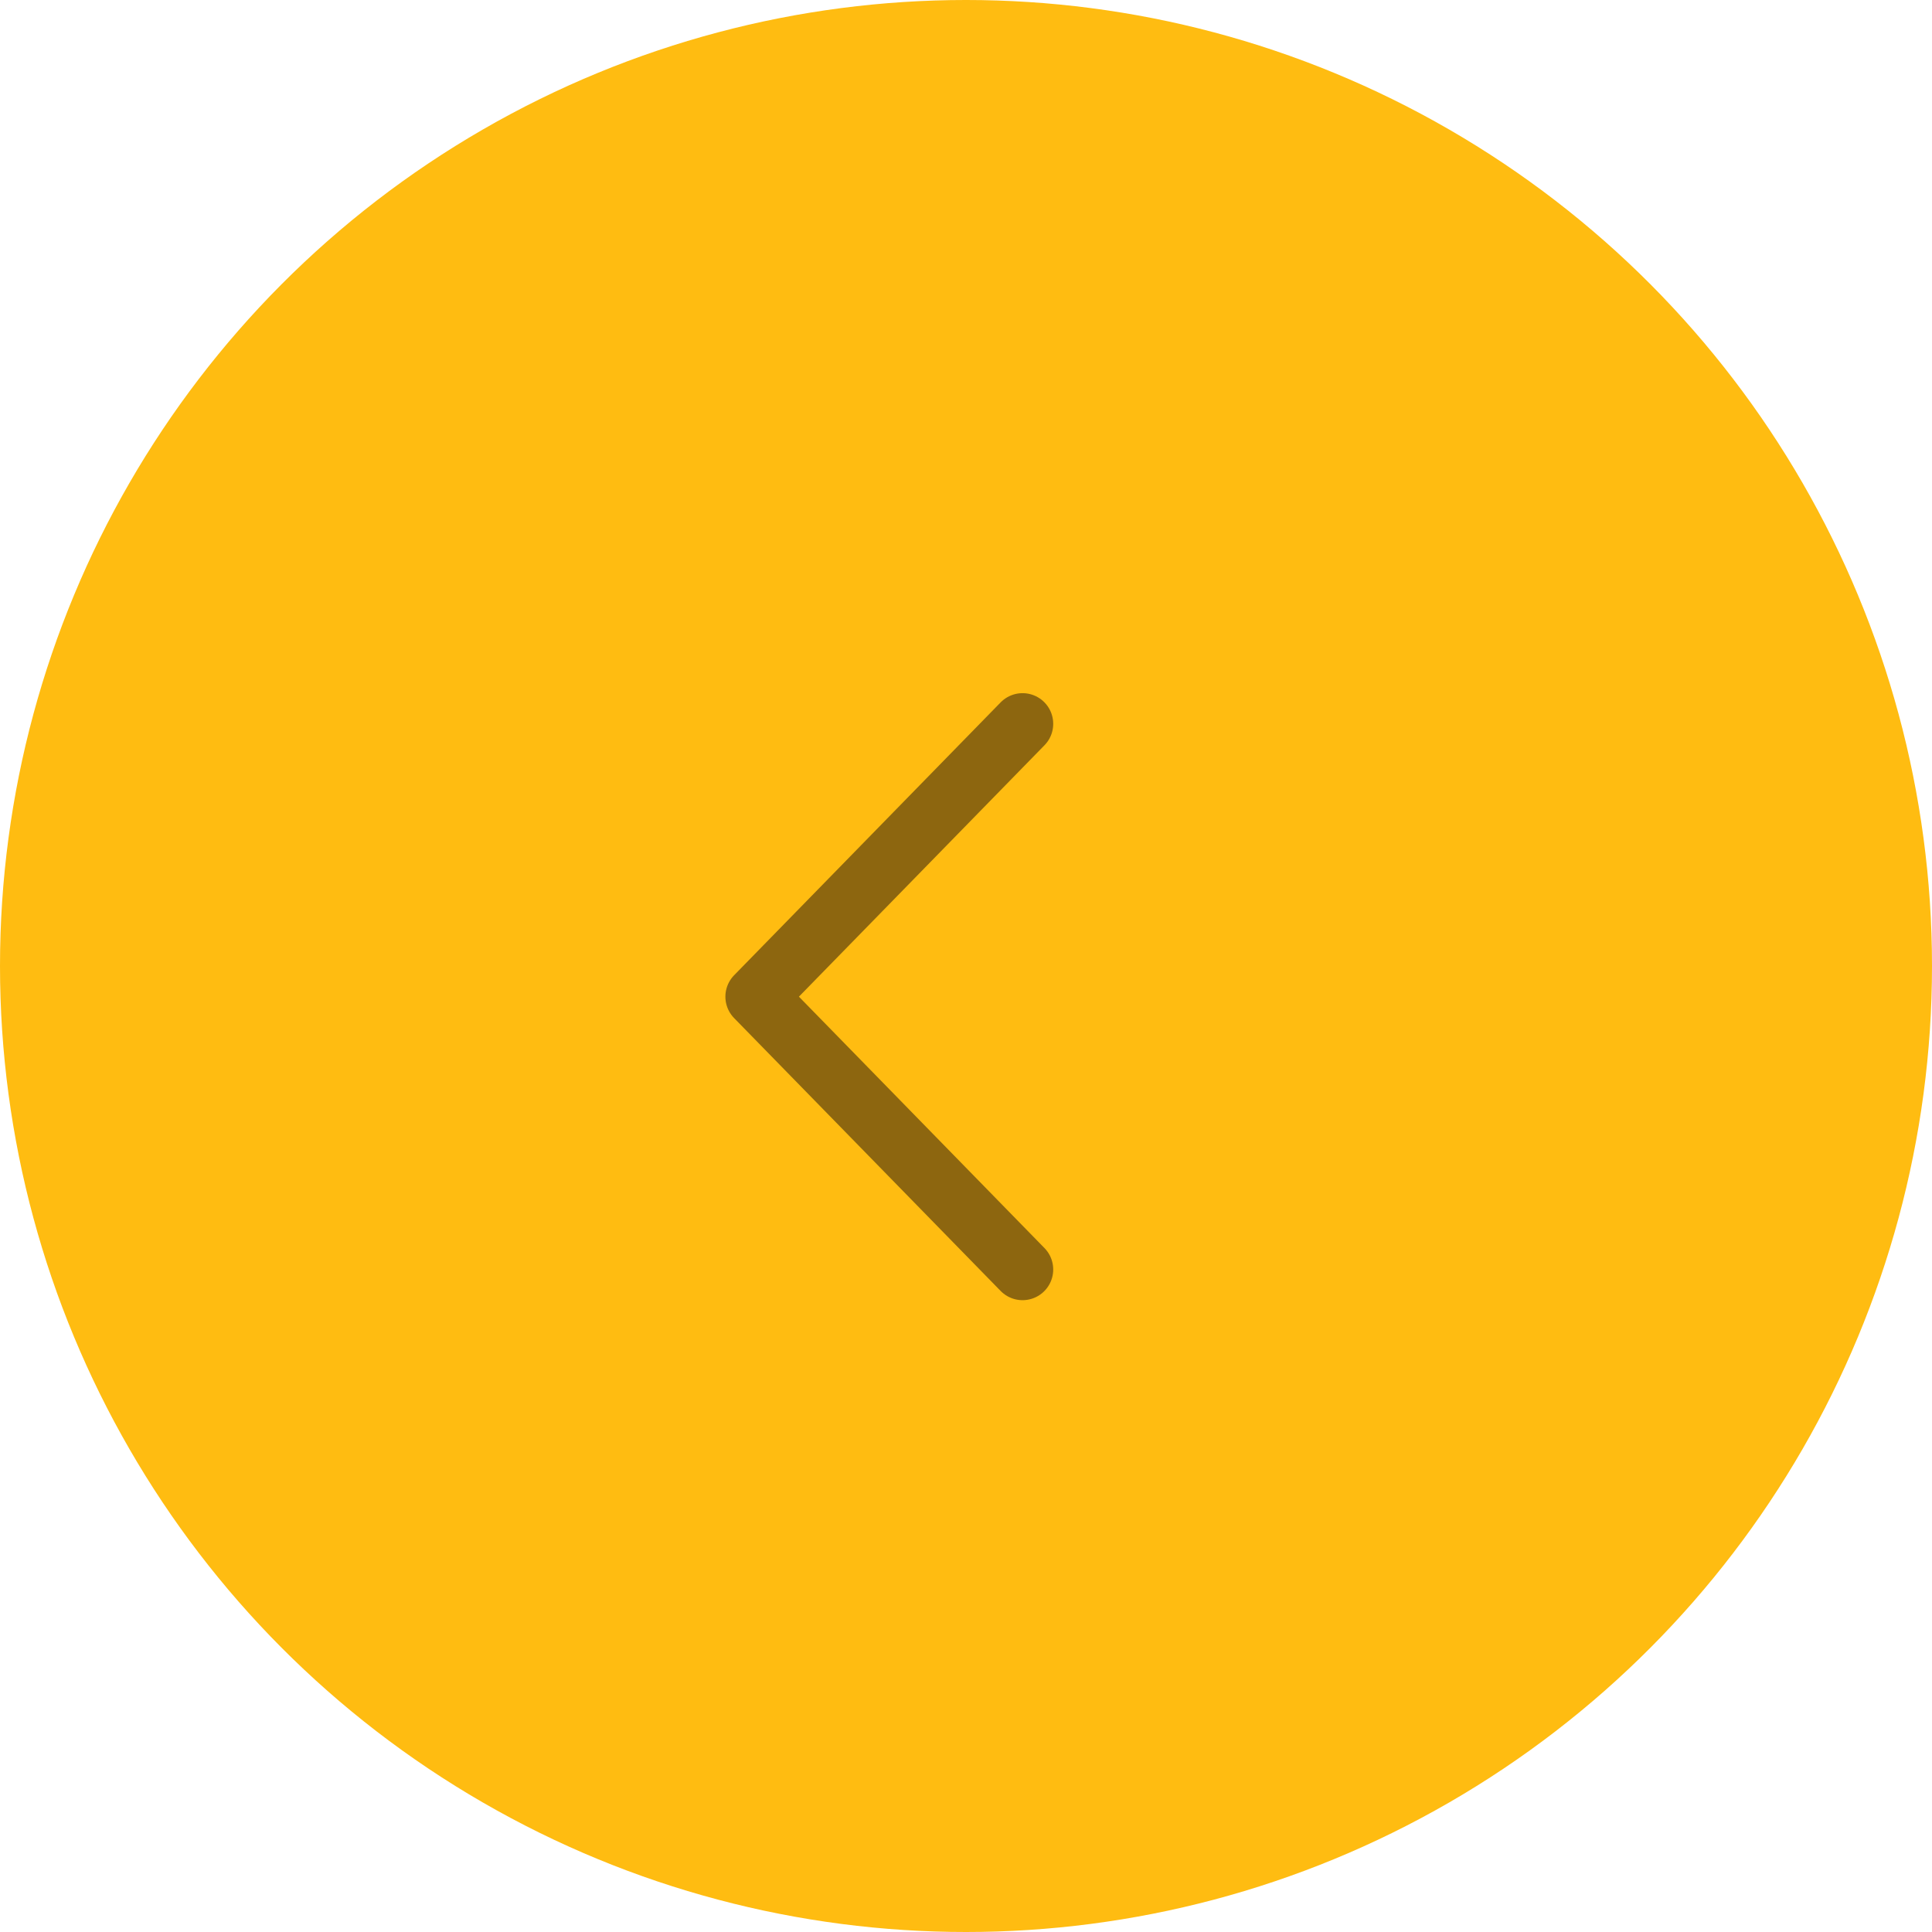 <?xml version="1.0" encoding="UTF-8"?> <svg xmlns="http://www.w3.org/2000/svg" width="63" height="63" viewBox="0 0 63 63" fill="none"> <circle cx="31.5" cy="31.5" r="31.5" transform="matrix(-1 0 0 1 63 0)" fill="#FFBC11"></circle> <path d="M33.344 23.603L24.654 32.5L33.344 41.397" fill="#FFBC11"></path> <path d="M33.344 23.603L24.654 32.5L33.344 41.397" stroke="#8D660F" stroke-width="2" stroke-miterlimit="10" stroke-linecap="round" stroke-linejoin="round"></path> </svg> 